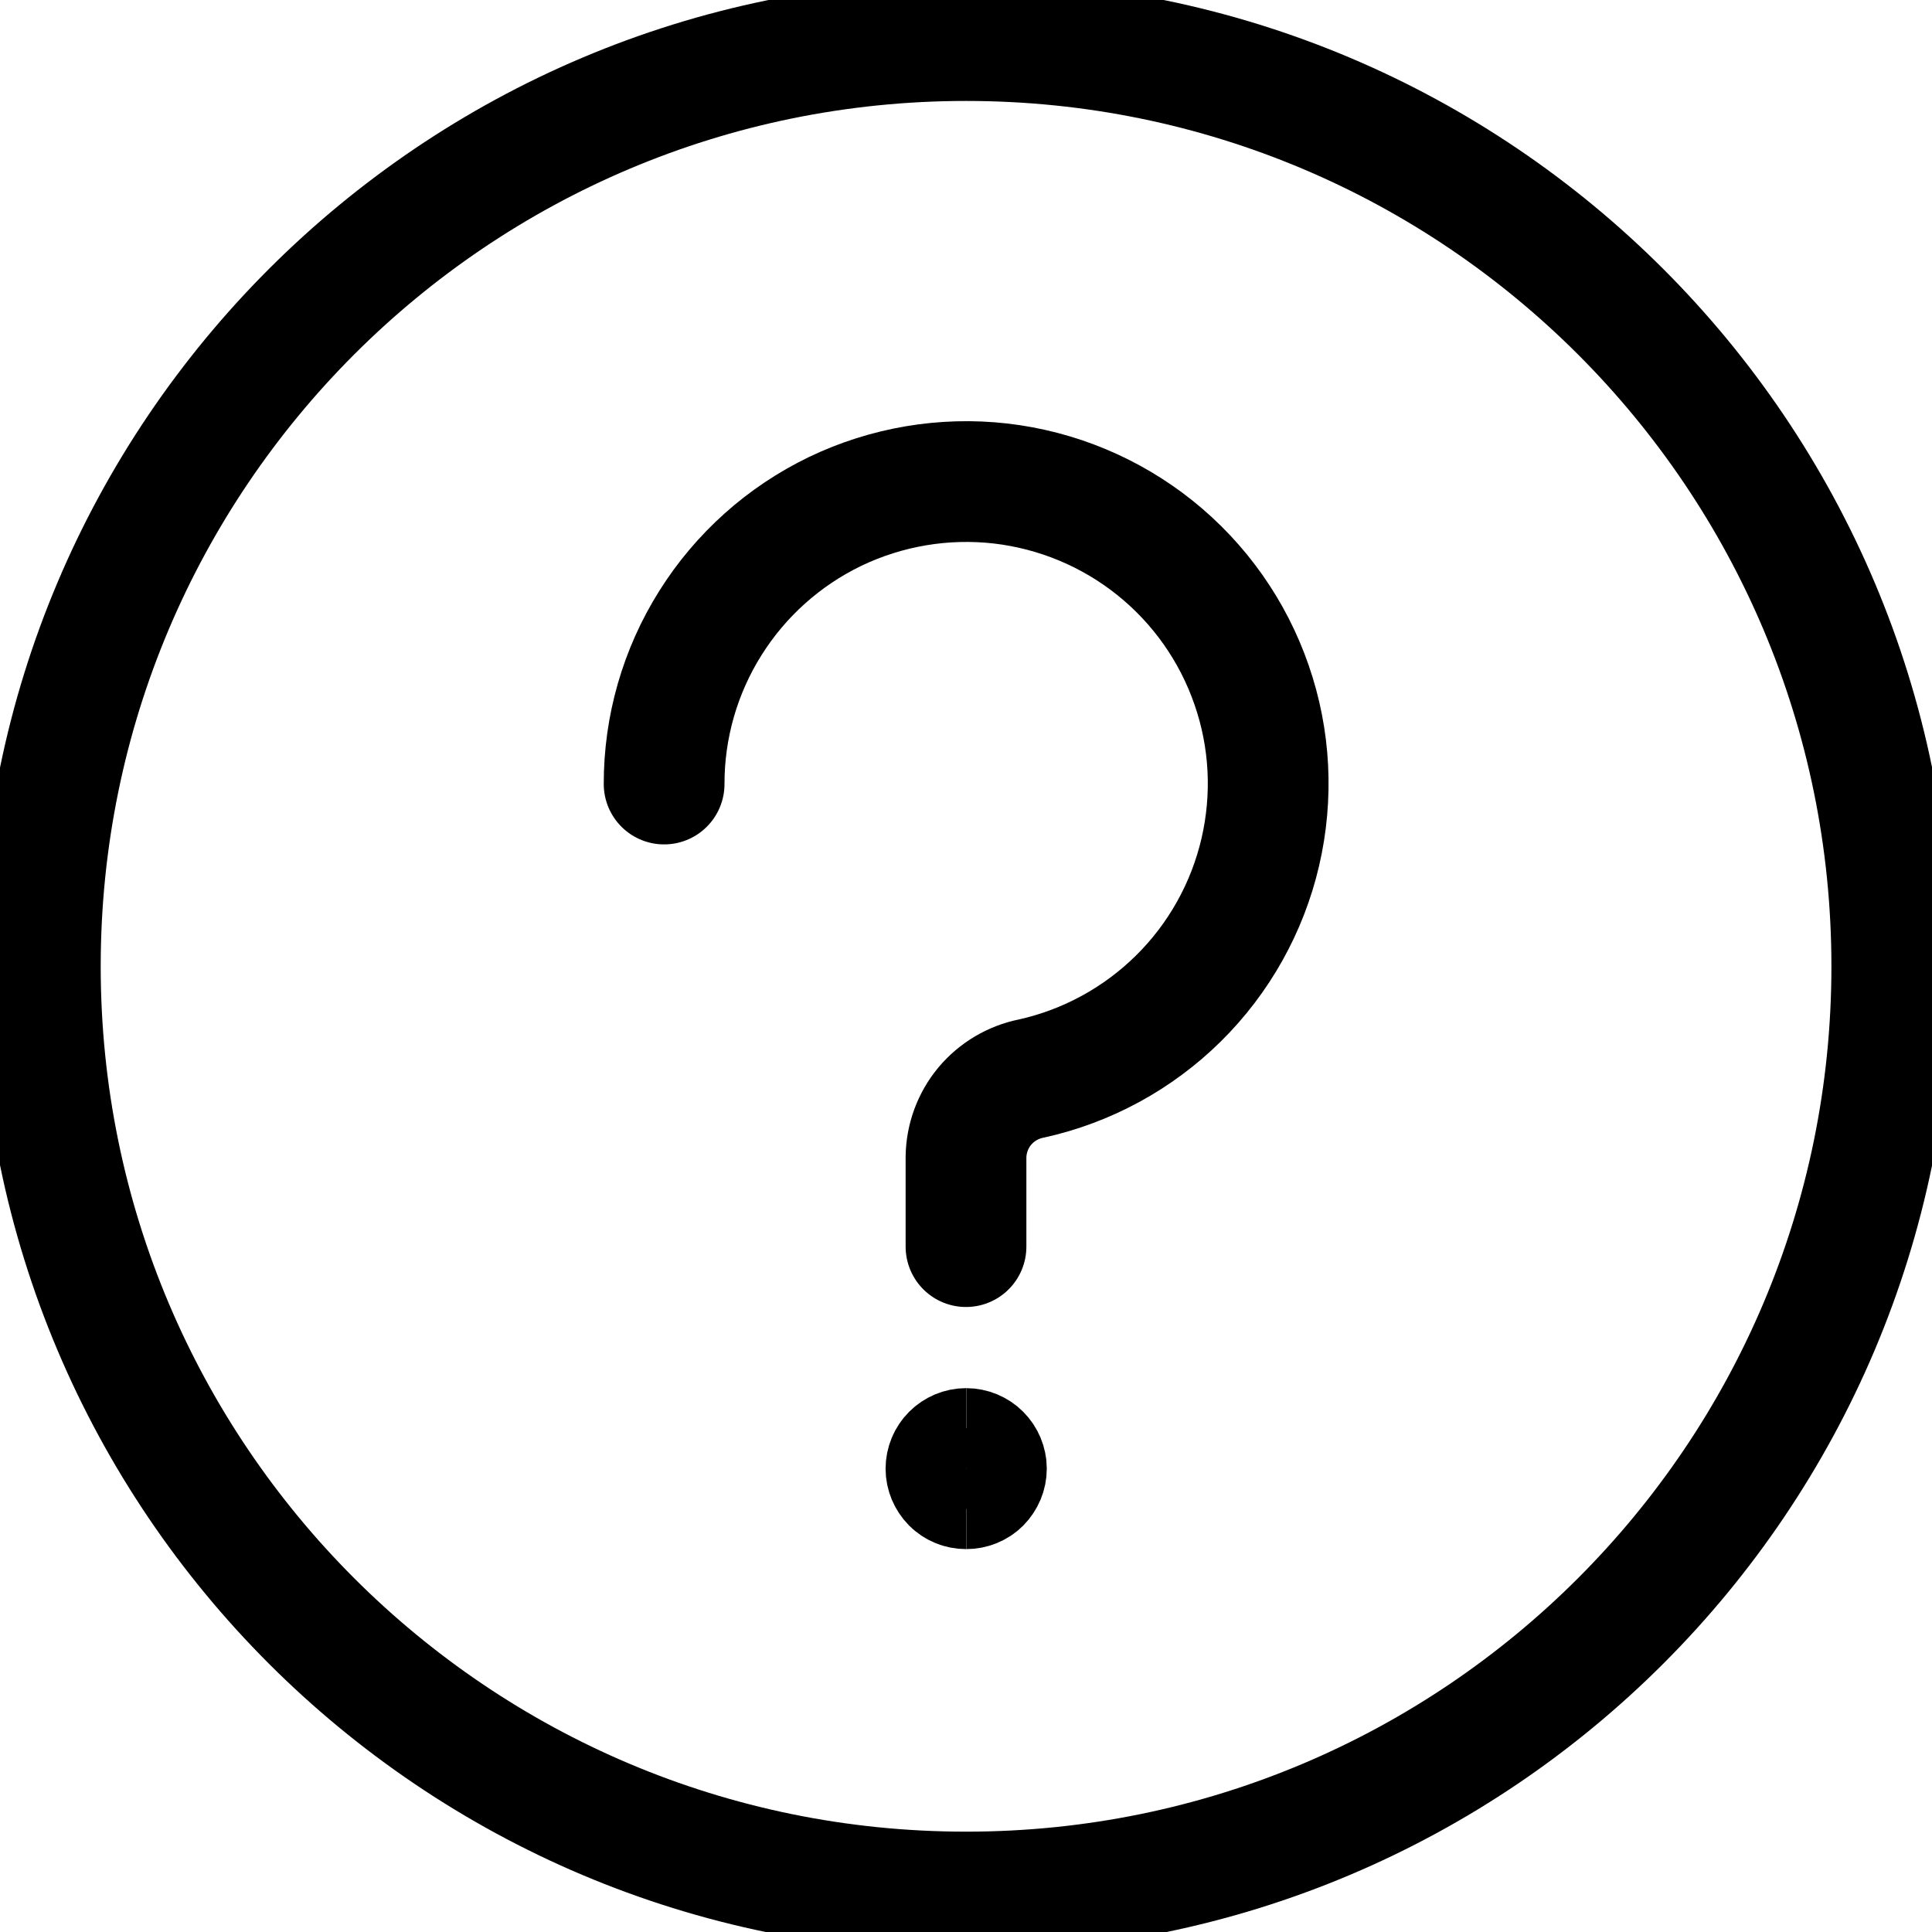 <svg width="16" height="16" xmlns="http://www.w3.org/2000/svg" fill="none" viewBox="0 0 16 16" class="fill-current"><path d="M5.5 6.493C5.499 6.022 5.632 5.559 5.883 5.16C6.134 4.76 6.492 4.44 6.917 4.235C7.343 4.031 7.817 3.951 8.285 4.004C8.754 4.058 9.198 4.243 9.566 4.538C9.934 4.833 10.211 5.226 10.365 5.672C10.52 6.118 10.544 6.598 10.437 7.058C10.33 7.517 10.095 7.937 9.76 8.268C9.424 8.6 9.002 8.83 8.541 8.932C8.39 8.962 8.254 9.043 8.155 9.161C8.057 9.279 8.002 9.428 8 9.582V10.324" fill="none" stroke="#000" stroke-linecap="round" stroke-linejoin="round"></path><path d="M8.001 15.669C12.235 15.669 15.667 12.237 15.667 8.003C15.667 3.769 12.235 0.336 8.001 0.336C3.767 0.336 0.334 3.769 0.334 8.003C0.334 12.237 3.767 15.669 8.001 15.669Z" fill="none" stroke="#000" stroke-linecap="round" stroke-linejoin="round"></path><path d="M8.001 12.329C7.956 12.329 7.914 12.312 7.883 12.281C7.852 12.249 7.834 12.207 7.834 12.163C7.834 12.119 7.852 12.076 7.883 12.045C7.914 12.014 7.956 11.996 8.001 11.996" fill="none" stroke="#000"></path><path d="M8.002 12.329C8.046 12.329 8.089 12.312 8.12 12.281C8.151 12.249 8.169 12.207 8.169 12.163C8.169 12.119 8.151 12.076 8.12 12.045C8.089 12.014 8.046 11.996 8.002 11.996" fill="none" stroke="#000"></path></svg>